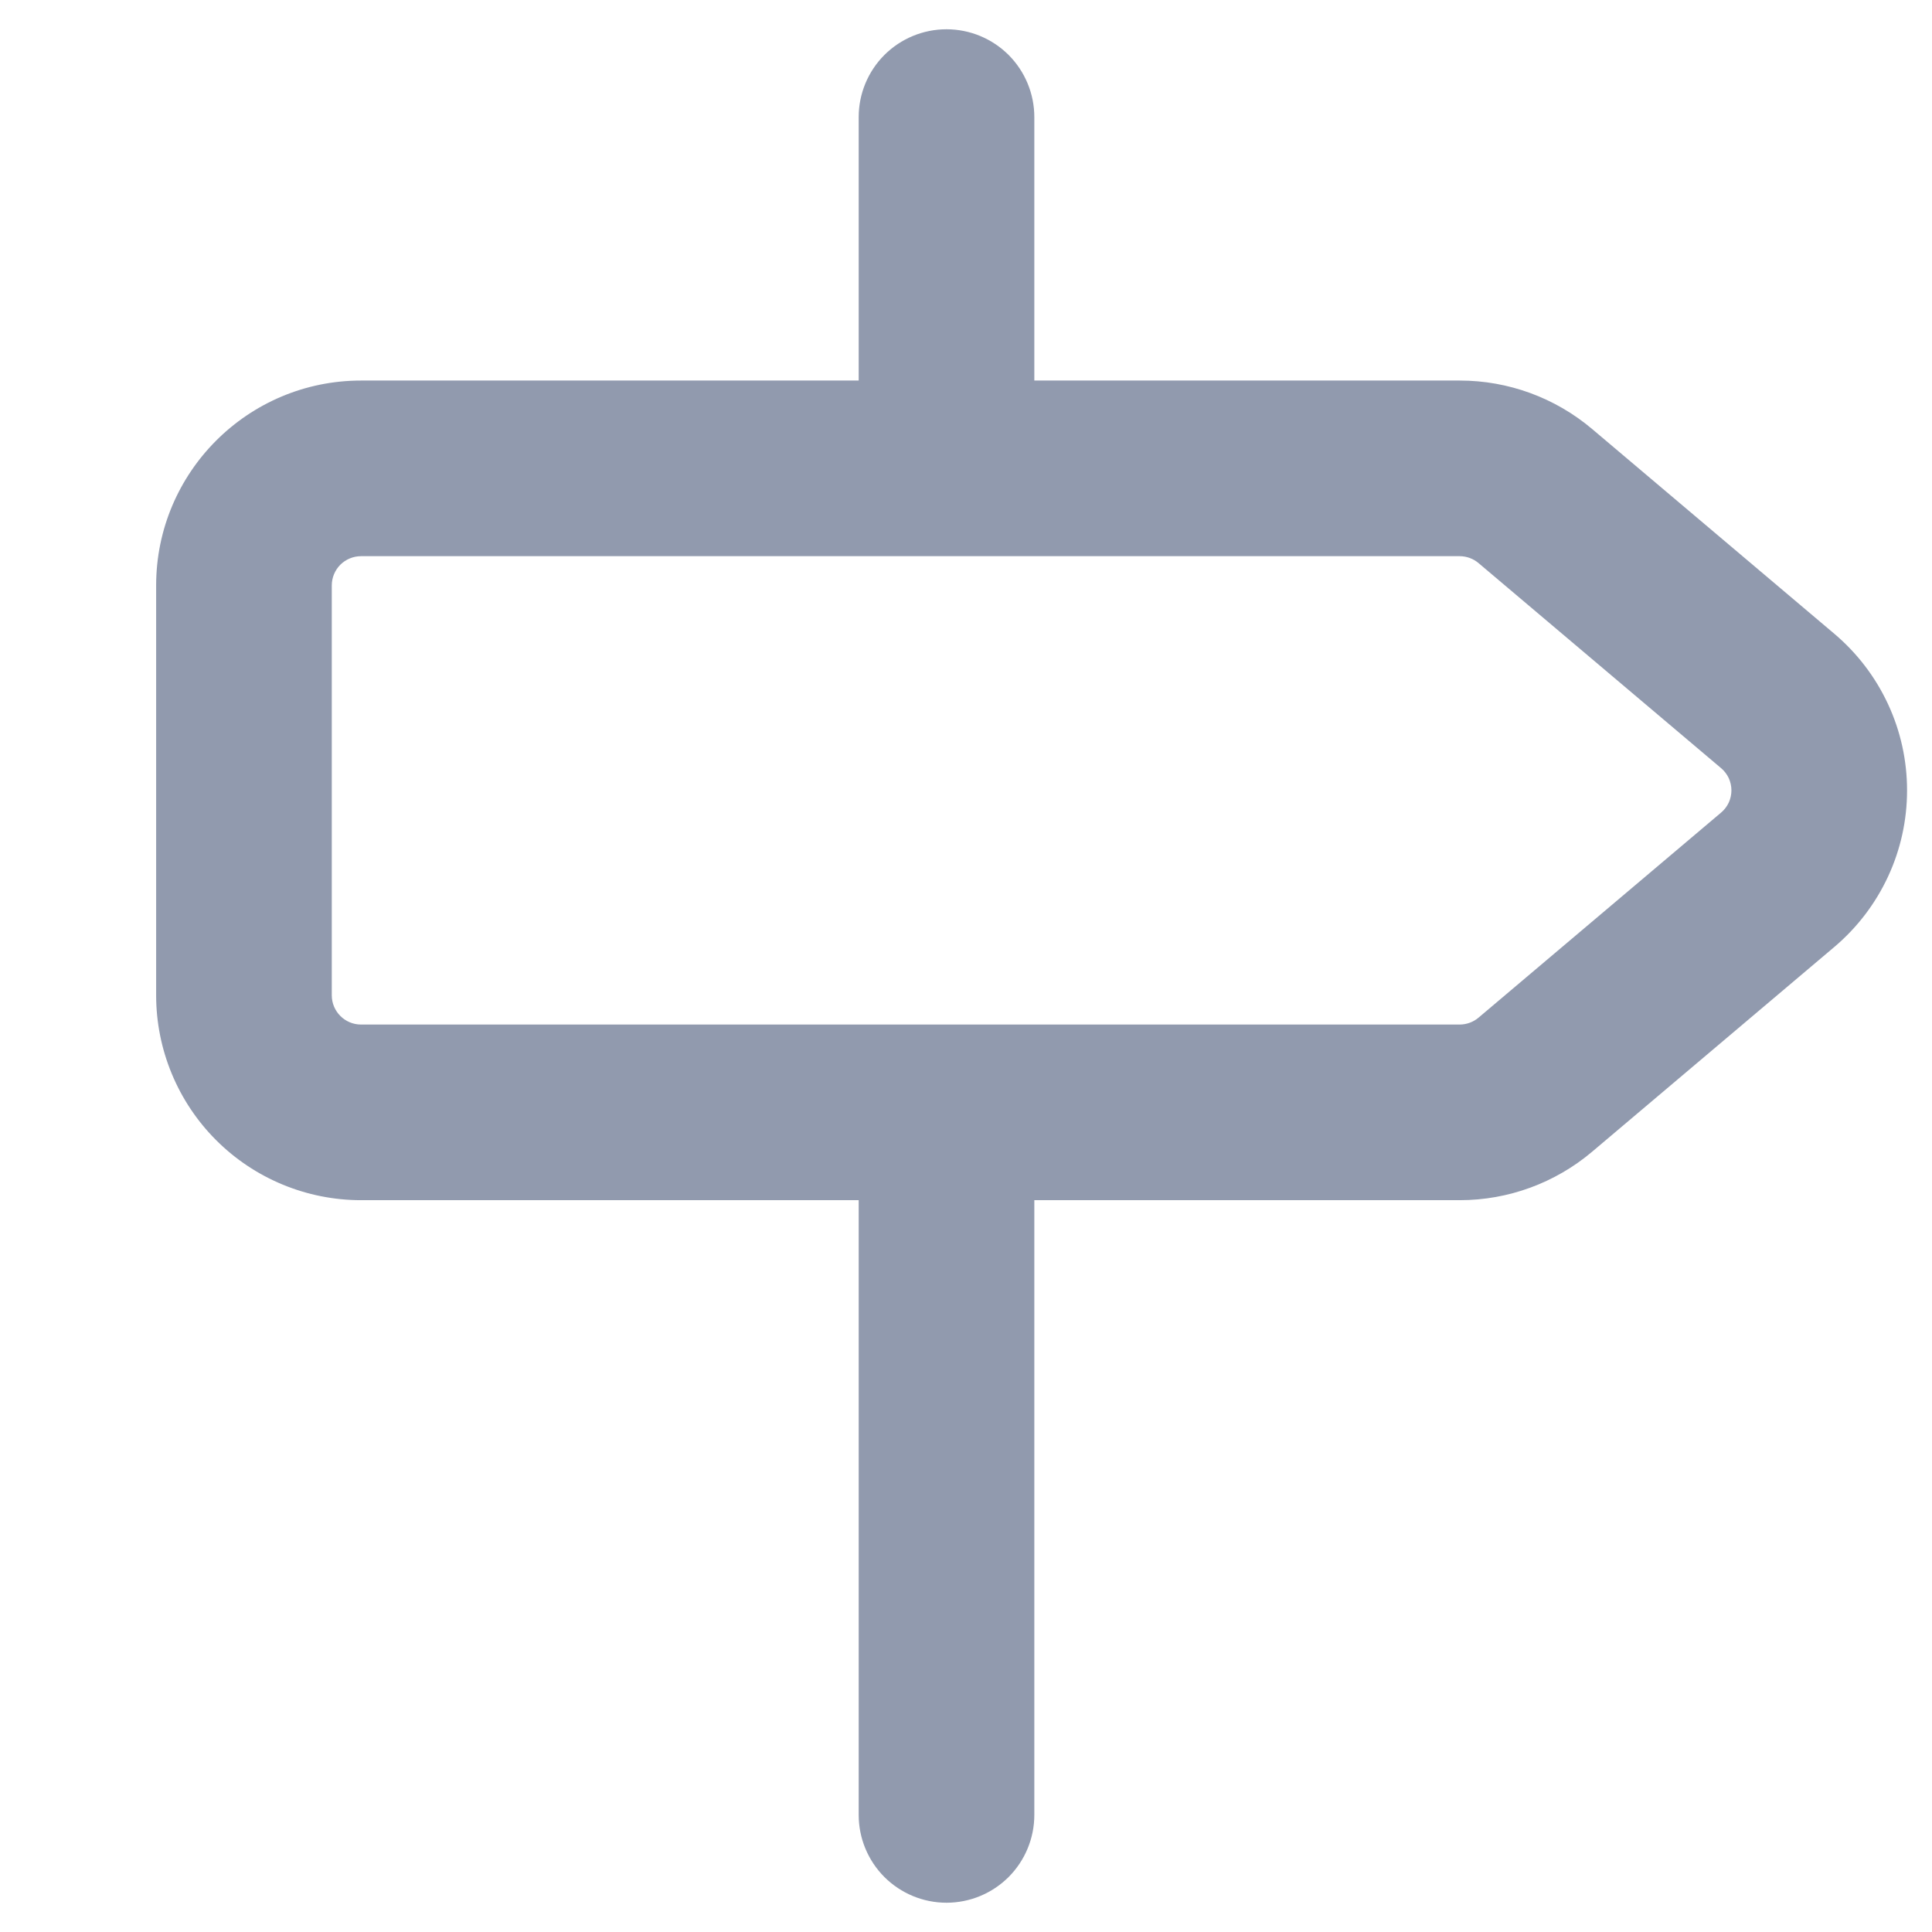 <svg width="33" height="33" viewBox="0 0 33 33" fill="none" xmlns="http://www.w3.org/2000/svg">
<g clip-path="url(#clip0_8_474)">
<path d="M16.167 0.5C16.565 0.5 16.946 0.658 17.228 0.939C17.509 1.221 17.667 1.602 17.667 2V6.5H24.935C25.763 6.5 26.563 6.794 27.195 7.328L31.335 10.828C31.723 11.157 32.035 11.566 32.249 12.027C32.464 12.489 32.574 12.991 32.574 13.5C32.574 14.009 32.464 14.511 32.249 14.973C32.035 15.434 31.723 15.843 31.335 16.172L27.195 19.672C26.563 20.206 25.762 20.5 24.935 20.5H17.667V31C17.667 31.398 17.509 31.779 17.228 32.061C16.946 32.342 16.565 32.5 16.167 32.5C15.769 32.5 15.388 32.342 15.106 32.061C14.825 31.779 14.667 31.398 14.667 31V20.5H6.167C5.239 20.5 4.348 20.131 3.692 19.475C3.036 18.819 2.667 17.928 2.667 17V10C2.667 8.068 4.235 6.5 6.167 6.5H14.667V2C14.667 1.602 14.825 1.221 15.106 0.939C15.388 0.658 15.769 0.5 16.167 0.5ZM24.935 17.5C25.053 17.499 25.167 17.457 25.257 17.38L29.397 13.88C29.453 13.833 29.497 13.775 29.528 13.71C29.558 13.644 29.574 13.572 29.574 13.5C29.574 13.428 29.558 13.356 29.528 13.29C29.497 13.225 29.453 13.167 29.397 13.12L25.257 9.62C25.167 9.543 25.053 9.501 24.935 9.5H6.167C6.034 9.5 5.907 9.553 5.813 9.646C5.72 9.74 5.667 9.867 5.667 10V17C5.667 17.276 5.891 17.5 6.167 17.5H24.935Z" fill="#919AAE"/>
</g>
<defs>
<clipPath id="clip0_8_474">
<rect width="32" height="32" fill="white" transform="translate(0.667 0.5)"/>
</clipPath>
</defs>
</svg>
